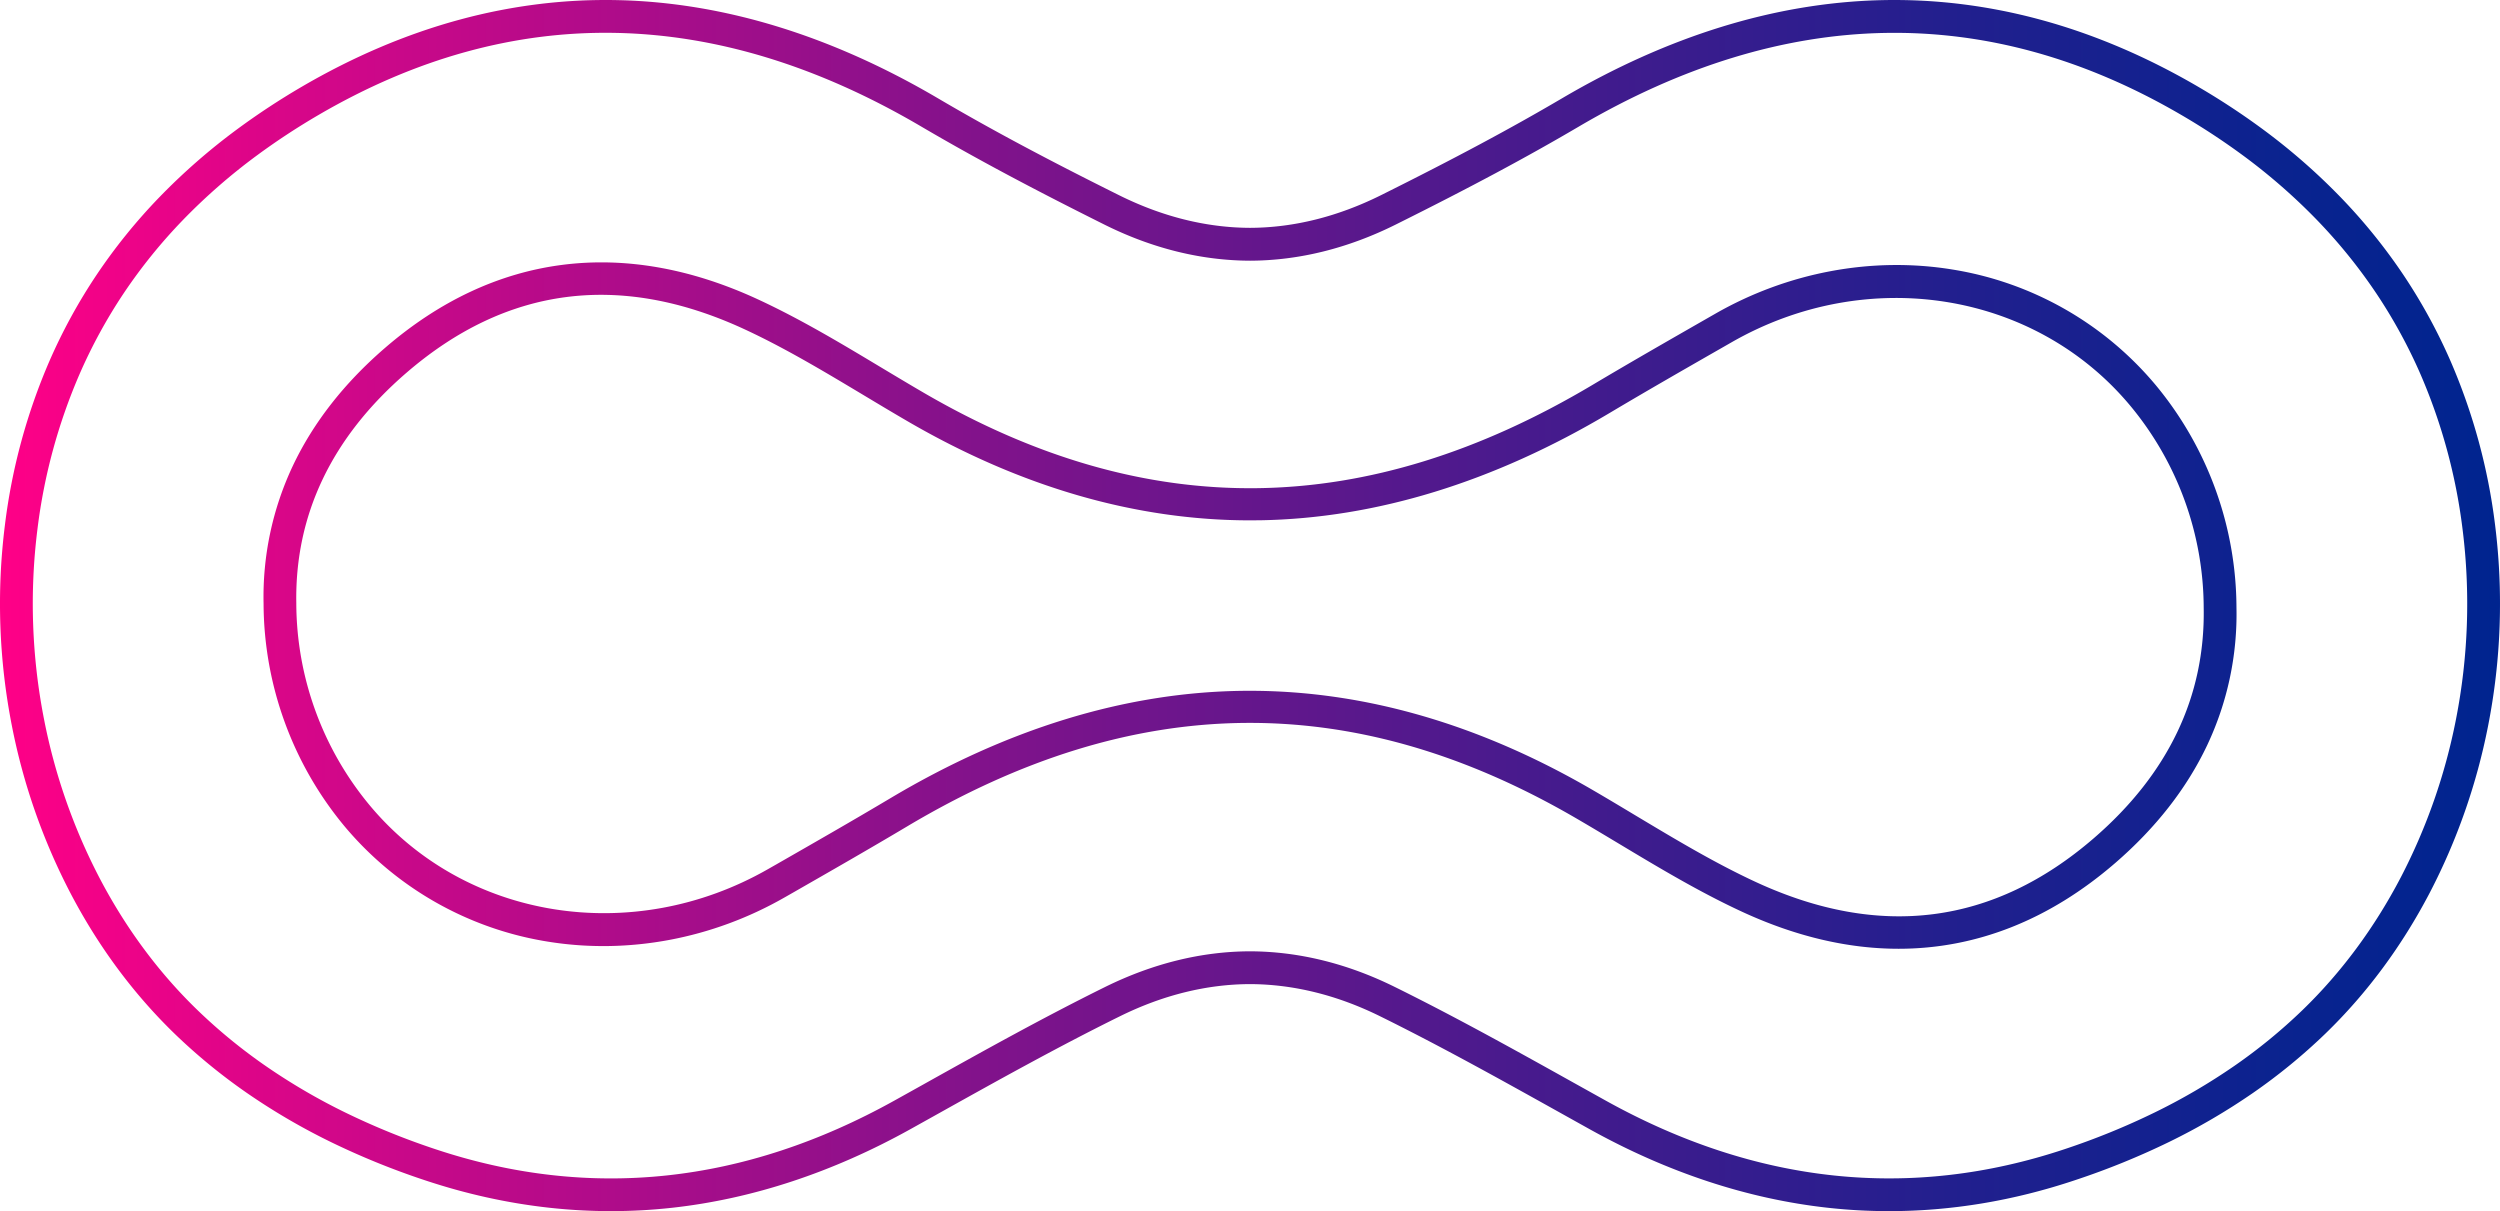 <svg xmlns="http://www.w3.org/2000/svg" xmlns:xlink="http://www.w3.org/1999/xlink" viewBox="0 0 1829.37 886.25"><defs><style>.cls-1{fill:url(#Degradado_sin_nombre_6);}</style><linearGradient id="Degradado_sin_nombre_6" y1="443.12" x2="1829.37" y2="443.12" gradientUnits="userSpaceOnUse"><stop offset="0" stop-color="#ff0087"/><stop offset="0.16" stop-color="#c90889"/><stop offset="0.39" stop-color="#82128b"/><stop offset="0.6" stop-color="#4a1a8d"/><stop offset="0.78" stop-color="#221f8e"/><stop offset="0.92" stop-color="#09238f"/><stop offset="1" stop-color="#00248f"/></linearGradient></defs><title>meebatrazo</title><g id="Capa_2" data-name="Capa 2"><g id="Content"><path class="cls-1" d="M1382.3,886.25a406.56,406.56,0,0,1-45.07-2.5c-58.6-6.51-117.19-25.87-174.13-57.53l-20.73-11.56c-43.15-24.06-87.77-48.95-132.64-71.08-31.37-15.47-63.36-23.36-95.08-23.46-31.65.1-63.64,8-95,23.46-44.88,22.13-89.51,47-132.67,71.1l-20.7,11.54c-56.94,31.66-115.53,51-174.13,57.53C432,890.44,371,883.67,310.9,863.64a557.82,557.82,0,0,1-68.87-28,473.66,473.66,0,0,1-61.26-35.8,422,422,0,0,1-52.94-43.36C97.51,727.1,71.75,692.3,51.27,653A452.82,452.82,0,0,1,8.75,531.37,462.68,462.68,0,0,1,3.62,384.05,435.14,435.14,0,0,1,36.11,264.37,403.17,403.17,0,0,1,70.63,201.2a411.28,411.28,0,0,1,45.89-56.78,456.63,456.63,0,0,1,57.24-50,530,530,0,0,1,47.16-31C296.55,19.29,375-2,454.06.15c76.67,2.09,154.82,26.24,232.29,71.79,37.6,22.11,78.42,44,132.38,70.83,31.68,15.78,64,23.84,96,23.95,31.93-.11,64.23-8.17,95.91-23.95,53.95-26.88,94.78-48.72,132.38-70.83,77.47-45.55,155.62-69.7,232.29-71.79,79.07-2.14,157.51,19.14,233.13,63.3a528,528,0,0,1,47.17,31,456.63,456.63,0,0,1,57.24,50,412.47,412.47,0,0,1,45.89,56.78,403.17,403.17,0,0,1,34.52,63.17A435.26,435.26,0,0,1,1825.75,384h0a462.74,462.74,0,0,1-5.13,147.33A453.06,453.06,0,0,1,1778.1,653c-20.48,39.28-46.24,74.08-76.56,103.41a422,422,0,0,1-52.94,43.36,473.66,473.66,0,0,1-61.26,35.8,556.42,556.42,0,0,1-68.88,28C1473.34,878.69,1427.71,886.25,1382.3,886.25ZM914.65,696.12c35.48.11,71,8.83,105.69,25.93,45.42,22.4,90.31,47.44,133.72,71.65q10.35,5.77,20.71,11.54c110.16,61.27,223.25,73.26,336.1,35.63A532.4,532.4,0,0,0,1576.78,814a450.05,450.05,0,0,0,58.15-34,396.41,396.41,0,0,0,49.92-40.88c28.47-27.54,52.68-60.26,72-97.26a428.73,428.73,0,0,0,40.25-115.21A438.72,438.72,0,0,0,1801.94,387h0A411.8,411.8,0,0,0,1771.26,274a379.85,379.85,0,0,0-32.46-59.4,388.15,388.15,0,0,0-43.22-53.47,434,434,0,0,0-54.23-47.35,506,506,0,0,0-45-29.56c-142.07-83-290.5-80.12-441.14,8.46-38.1,22.4-79.38,44.49-133.85,71.62-35,17.44-70.88,26.34-106.61,26.47-35.82-.13-71.69-9-106.7-26.47C753.56,137.12,712.28,115,674.18,92.63,523.54,4.05,375.11,1.21,233,84.17a508,508,0,0,0-45,29.56,434,434,0,0,0-54.23,47.35,388.44,388.44,0,0,0-43.22,53.47A379.85,379.85,0,0,0,58.11,274,411.71,411.71,0,0,0,27.43,387,438.72,438.72,0,0,0,32.3,526.71,428.73,428.73,0,0,0,72.55,641.92c19.29,37,43.5,69.72,72,97.26a396.41,396.41,0,0,0,49.92,40.88,449.38,449.38,0,0,0,58.15,34,533.8,533.8,0,0,0,65.9,26.83c112.86,37.63,226,25.64,336.11-35.63q10.35-5.75,20.68-11.52C718.7,769.5,763.6,744.46,809,722.05,843.71,705,879.24,696.23,914.65,696.12Zm474.61-1.86c-37,0-75.32-9-114.31-27-31.28-14.45-61.21-32.41-90.15-49.79-10.49-6.29-21.34-12.8-32-19-163-94.68-323-92.63-489,6.25-27.72,16.51-56.15,32.79-83.65,48.53l-6,3.42c-53,30.34-114.42,41.85-173,32.41A244.3,244.3,0,0,1,252,604.5a256.4,256.4,0,0,1-59.13-162.83A224.67,224.67,0,0,1,214.3,340.83c14.89-31.44,37.52-60.41,67.25-86.09,79.83-69,174.19-81.35,272.87-35.77,31.28,14.45,61.21,32.41,90.15,49.79,10.49,6.29,21.34,12.8,32,19,163,94.68,323,92.63,489-6.26,27.67-16.48,56.05-32.72,83.49-48.44l6.14-3.51c53-30.33,114.41-41.85,173-32.41a244.32,244.32,0,0,1,149.2,84.61,256.3,256.3,0,0,1,59.13,162.82,224.64,224.64,0,0,1-21.48,100.84c-14.89,31.44-37.52,60.41-67.25,86.1h0C1499.54,673.25,1445.92,694.26,1389.26,694.26ZM914.55,505.49c83.54,0,167.69,24.28,250.27,72.24,10.85,6.3,21.77,12.86,32.33,19.2,28.39,17,57.76,34.67,87.86,48.57,90.78,41.93,173.92,31.12,247.12-32.13l7.85,9.08-7.85-9.08c54.48-47.07,81.54-103.75,80.42-168.46v-.17A232.29,232.29,0,0,0,1559,297.11c-69.78-83.93-192.49-103.57-291.8-46.71l-6.13,3.51c-27.36,15.66-55.64,31.86-83.14,48.23-85.06,50.66-171.05,77.1-255.58,78.57-2.49,0-5,.06-7.49.06-83.54,0-167.69-24.28-250.27-72.24-10.85-6.3-21.77-12.85-32.33-19.19-28.39-17-57.76-34.68-87.86-48.58-90.78-41.92-173.92-31.11-247.12,32.14C242.76,320,215.71,376.64,216.82,441.35v.18a232.27,232.27,0,0,0,53.59,147.62c69.78,83.93,192.5,103.57,291.8,46.71l6-3.42c27.4-15.69,55.74-31.91,83.29-48.32,85.06-50.66,171-77.09,255.58-78.57C909.55,505.51,912.06,505.49,914.55,505.49Z"/></g></g></svg>